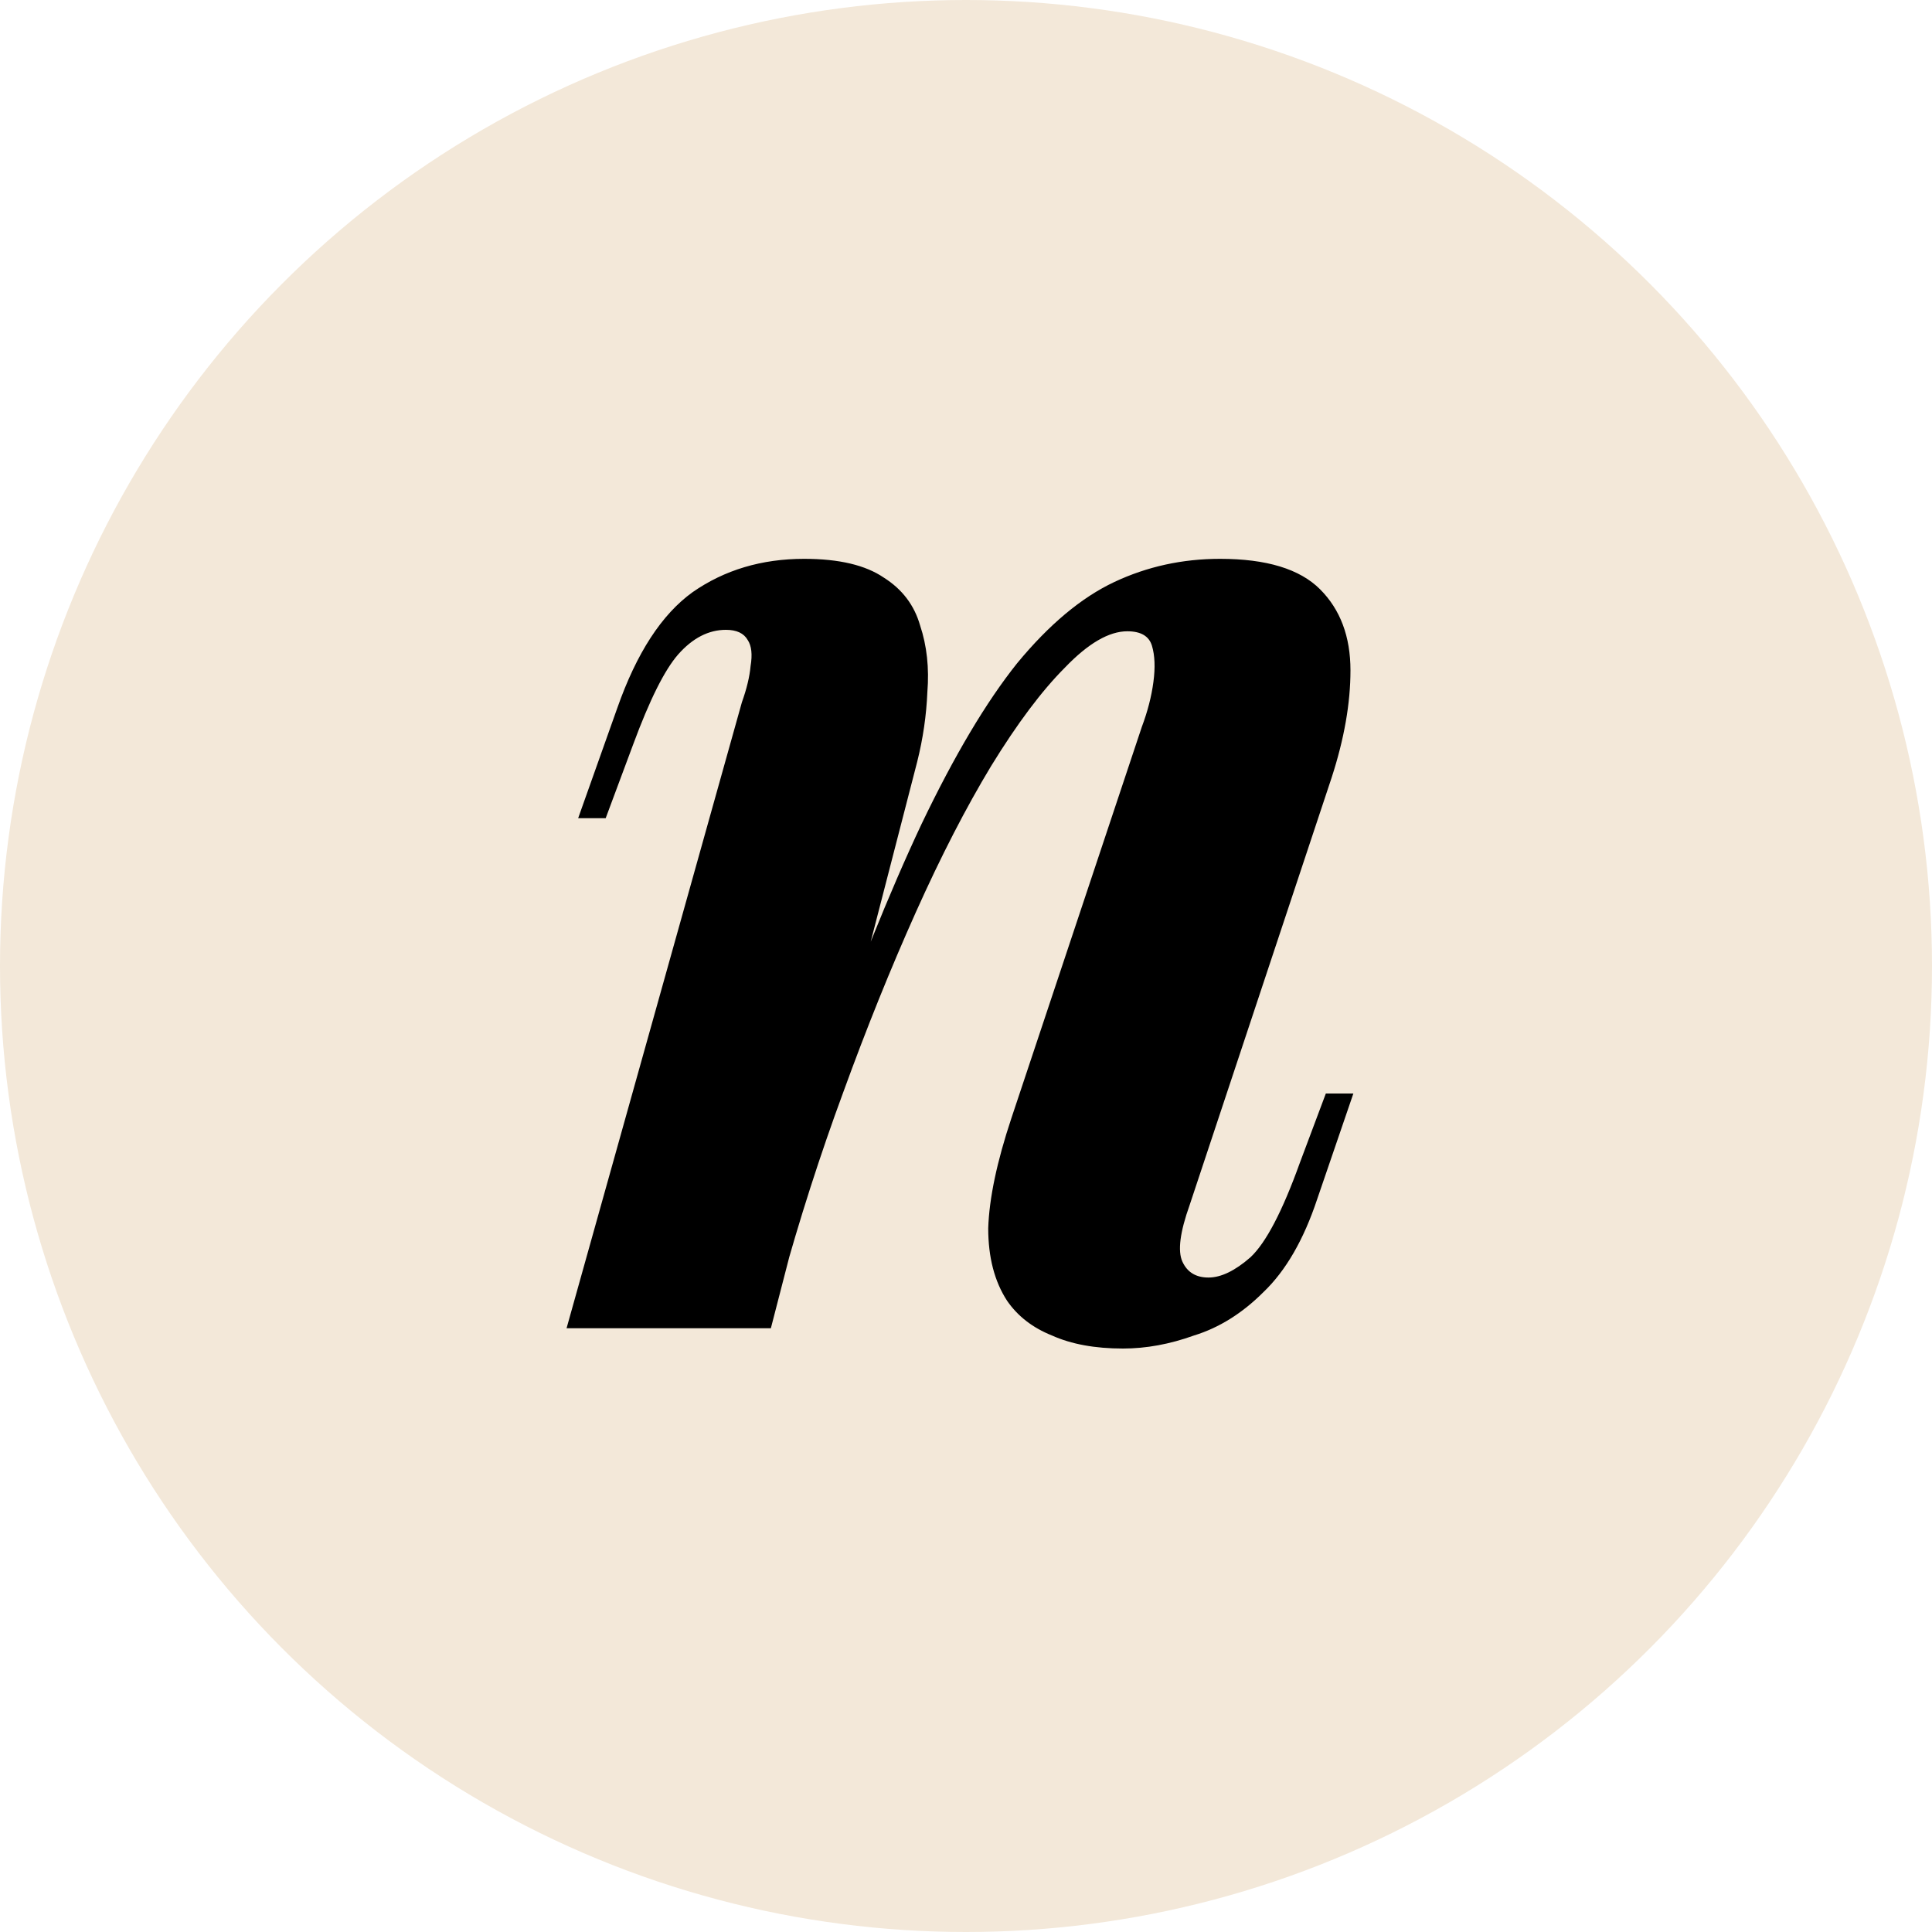 <svg width="32" height="32" viewBox="0 0 32 32" fill="none" xmlns="http://www.w3.org/2000/svg">
<g clip-path="url(#clip0_539_313)">
<circle cx="16" cy="16" r="16" fill="#F3E8D9"/>
<path d="M12.768 22H9.384L12.288 11.632C12.368 11.408 12.416 11.208 12.432 11.032C12.464 10.84 12.448 10.696 12.384 10.6C12.32 10.488 12.2 10.432 12.024 10.432C11.736 10.432 11.472 10.568 11.232 10.84C11.008 11.096 10.76 11.592 10.488 12.328L10.032 13.552H9.576L10.224 11.728C10.544 10.816 10.96 10.176 11.472 9.808C12 9.44 12.616 9.256 13.32 9.256C13.896 9.256 14.336 9.36 14.64 9.568C14.944 9.76 15.144 10.024 15.24 10.36C15.352 10.696 15.392 11.064 15.36 11.464C15.344 11.848 15.288 12.232 15.192 12.616L12.768 22ZM13.536 17.944C14.16 16.2 14.736 14.768 15.264 13.648C15.808 12.512 16.336 11.624 16.848 10.984C17.376 10.344 17.912 9.896 18.456 9.64C19 9.384 19.584 9.256 20.208 9.256C20.976 9.256 21.528 9.424 21.864 9.76C22.2 10.096 22.368 10.544 22.368 11.104C22.368 11.648 22.264 12.24 22.056 12.88L19.704 19.96C19.544 20.408 19.504 20.72 19.584 20.896C19.664 21.072 19.808 21.16 20.016 21.16C20.224 21.16 20.456 21.048 20.712 20.824C20.968 20.584 21.24 20.064 21.528 19.264L21.96 18.112H22.416L21.816 19.864C21.592 20.536 21.296 21.048 20.928 21.4C20.576 21.752 20.192 21.992 19.776 22.12C19.376 22.264 18.984 22.336 18.6 22.336C18.136 22.336 17.744 22.264 17.424 22.12C17.104 21.992 16.856 21.8 16.68 21.544C16.472 21.224 16.368 20.824 16.368 20.344C16.384 19.848 16.512 19.24 16.752 18.52L18.912 12.04C19.008 11.784 19.072 11.536 19.104 11.296C19.136 11.056 19.128 10.856 19.08 10.696C19.032 10.536 18.896 10.456 18.672 10.456C18.368 10.456 18.024 10.656 17.64 11.056C17.256 11.44 16.848 11.984 16.416 12.688C16 13.376 15.584 14.184 15.168 15.112C14.752 16.04 14.352 17.032 13.968 18.088C13.584 19.128 13.24 20.2 12.936 21.304L13.536 17.944Z" fill="black"/>
</g>
<defs>
<clipPath id="clip0_539_313">
<rect width="32" height="32" fill="white"/>
</clipPath>
</defs>
</svg>
